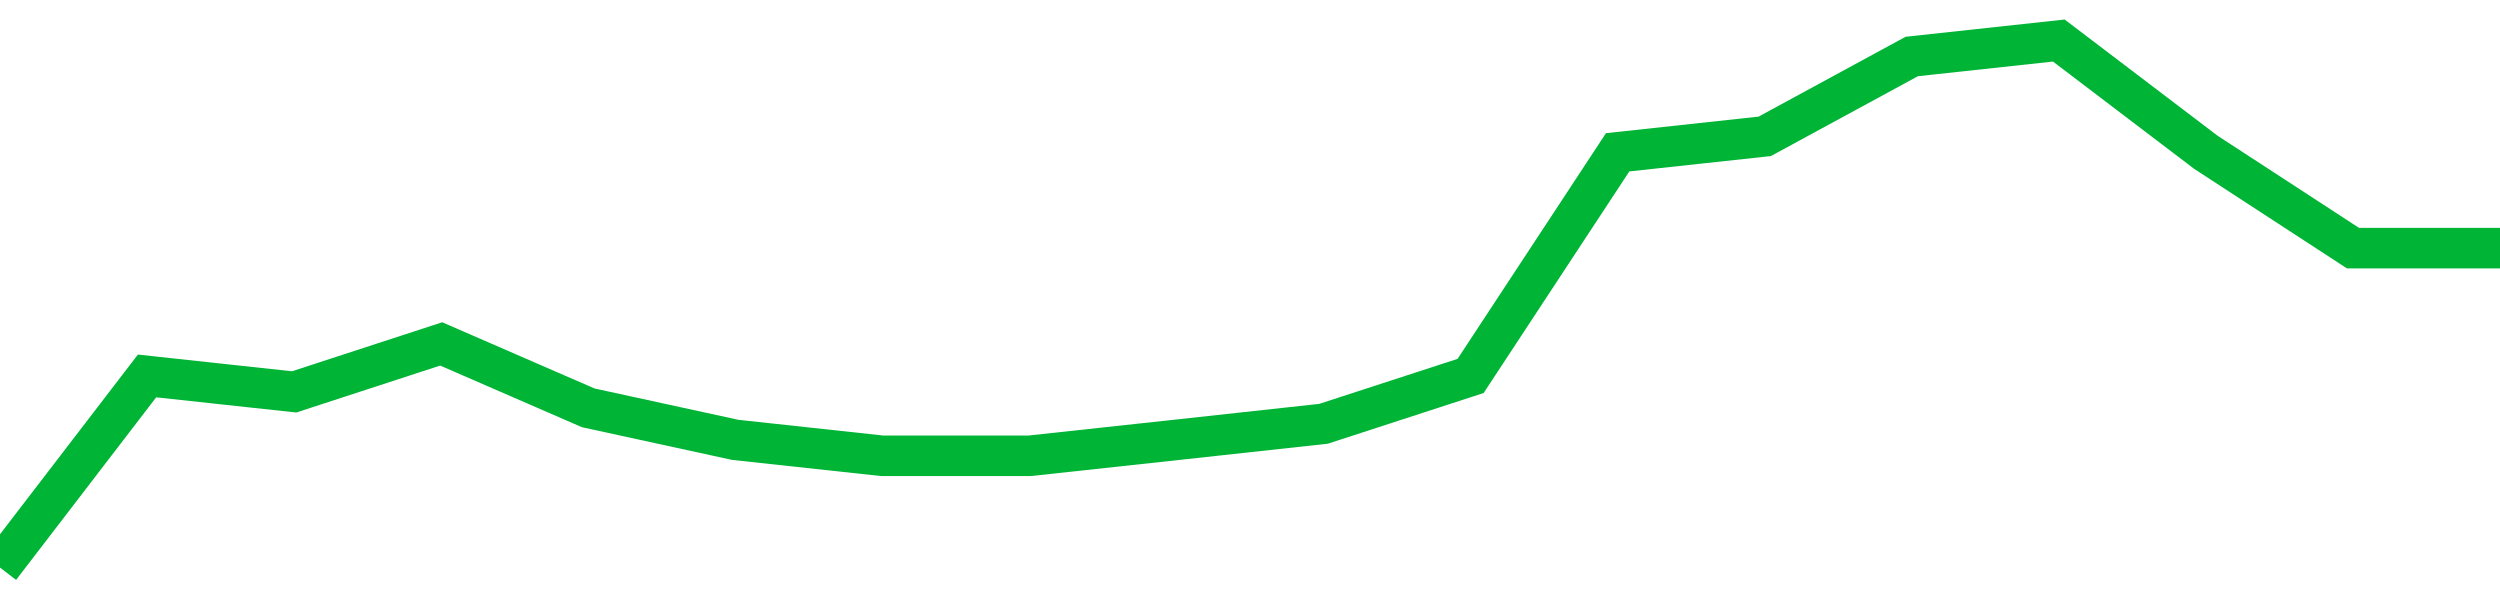 <!-- Generated with https://github.com/jxxe/sparkline/ --><svg viewBox="0 0 185 45" class="sparkline" xmlns="http://www.w3.org/2000/svg"><path class="sparkline--fill" d="M 0 42 L 0 42 L 10.882 27.82 L 21.765 29 L 32.647 25.45 L 43.529 30.18 L 54.412 32.55 L 65.294 33.73 L 76.176 33.73 L 87.059 32.55 L 97.941 31.36 L 108.824 27.82 L 119.706 11.27 L 130.588 10.09 L 141.471 4.18 L 152.353 3 L 163.235 11.27 L 174.118 18.36 L 185 18.36 V 45 L 0 45 Z" stroke="none" fill="none" ></path><path class="sparkline--line" d="M 0 42 L 0 42 L 10.882 27.82 L 21.765 29 L 32.647 25.45 L 43.529 30.18 L 54.412 32.55 L 65.294 33.73 L 76.176 33.73 L 87.059 32.55 L 97.941 31.36 L 108.824 27.82 L 119.706 11.27 L 130.588 10.09 L 141.471 4.18 L 152.353 3 L 163.235 11.27 L 174.118 18.36 L 185 18.36" fill="none" stroke-width="3" stroke="#00B436" ></path></svg>